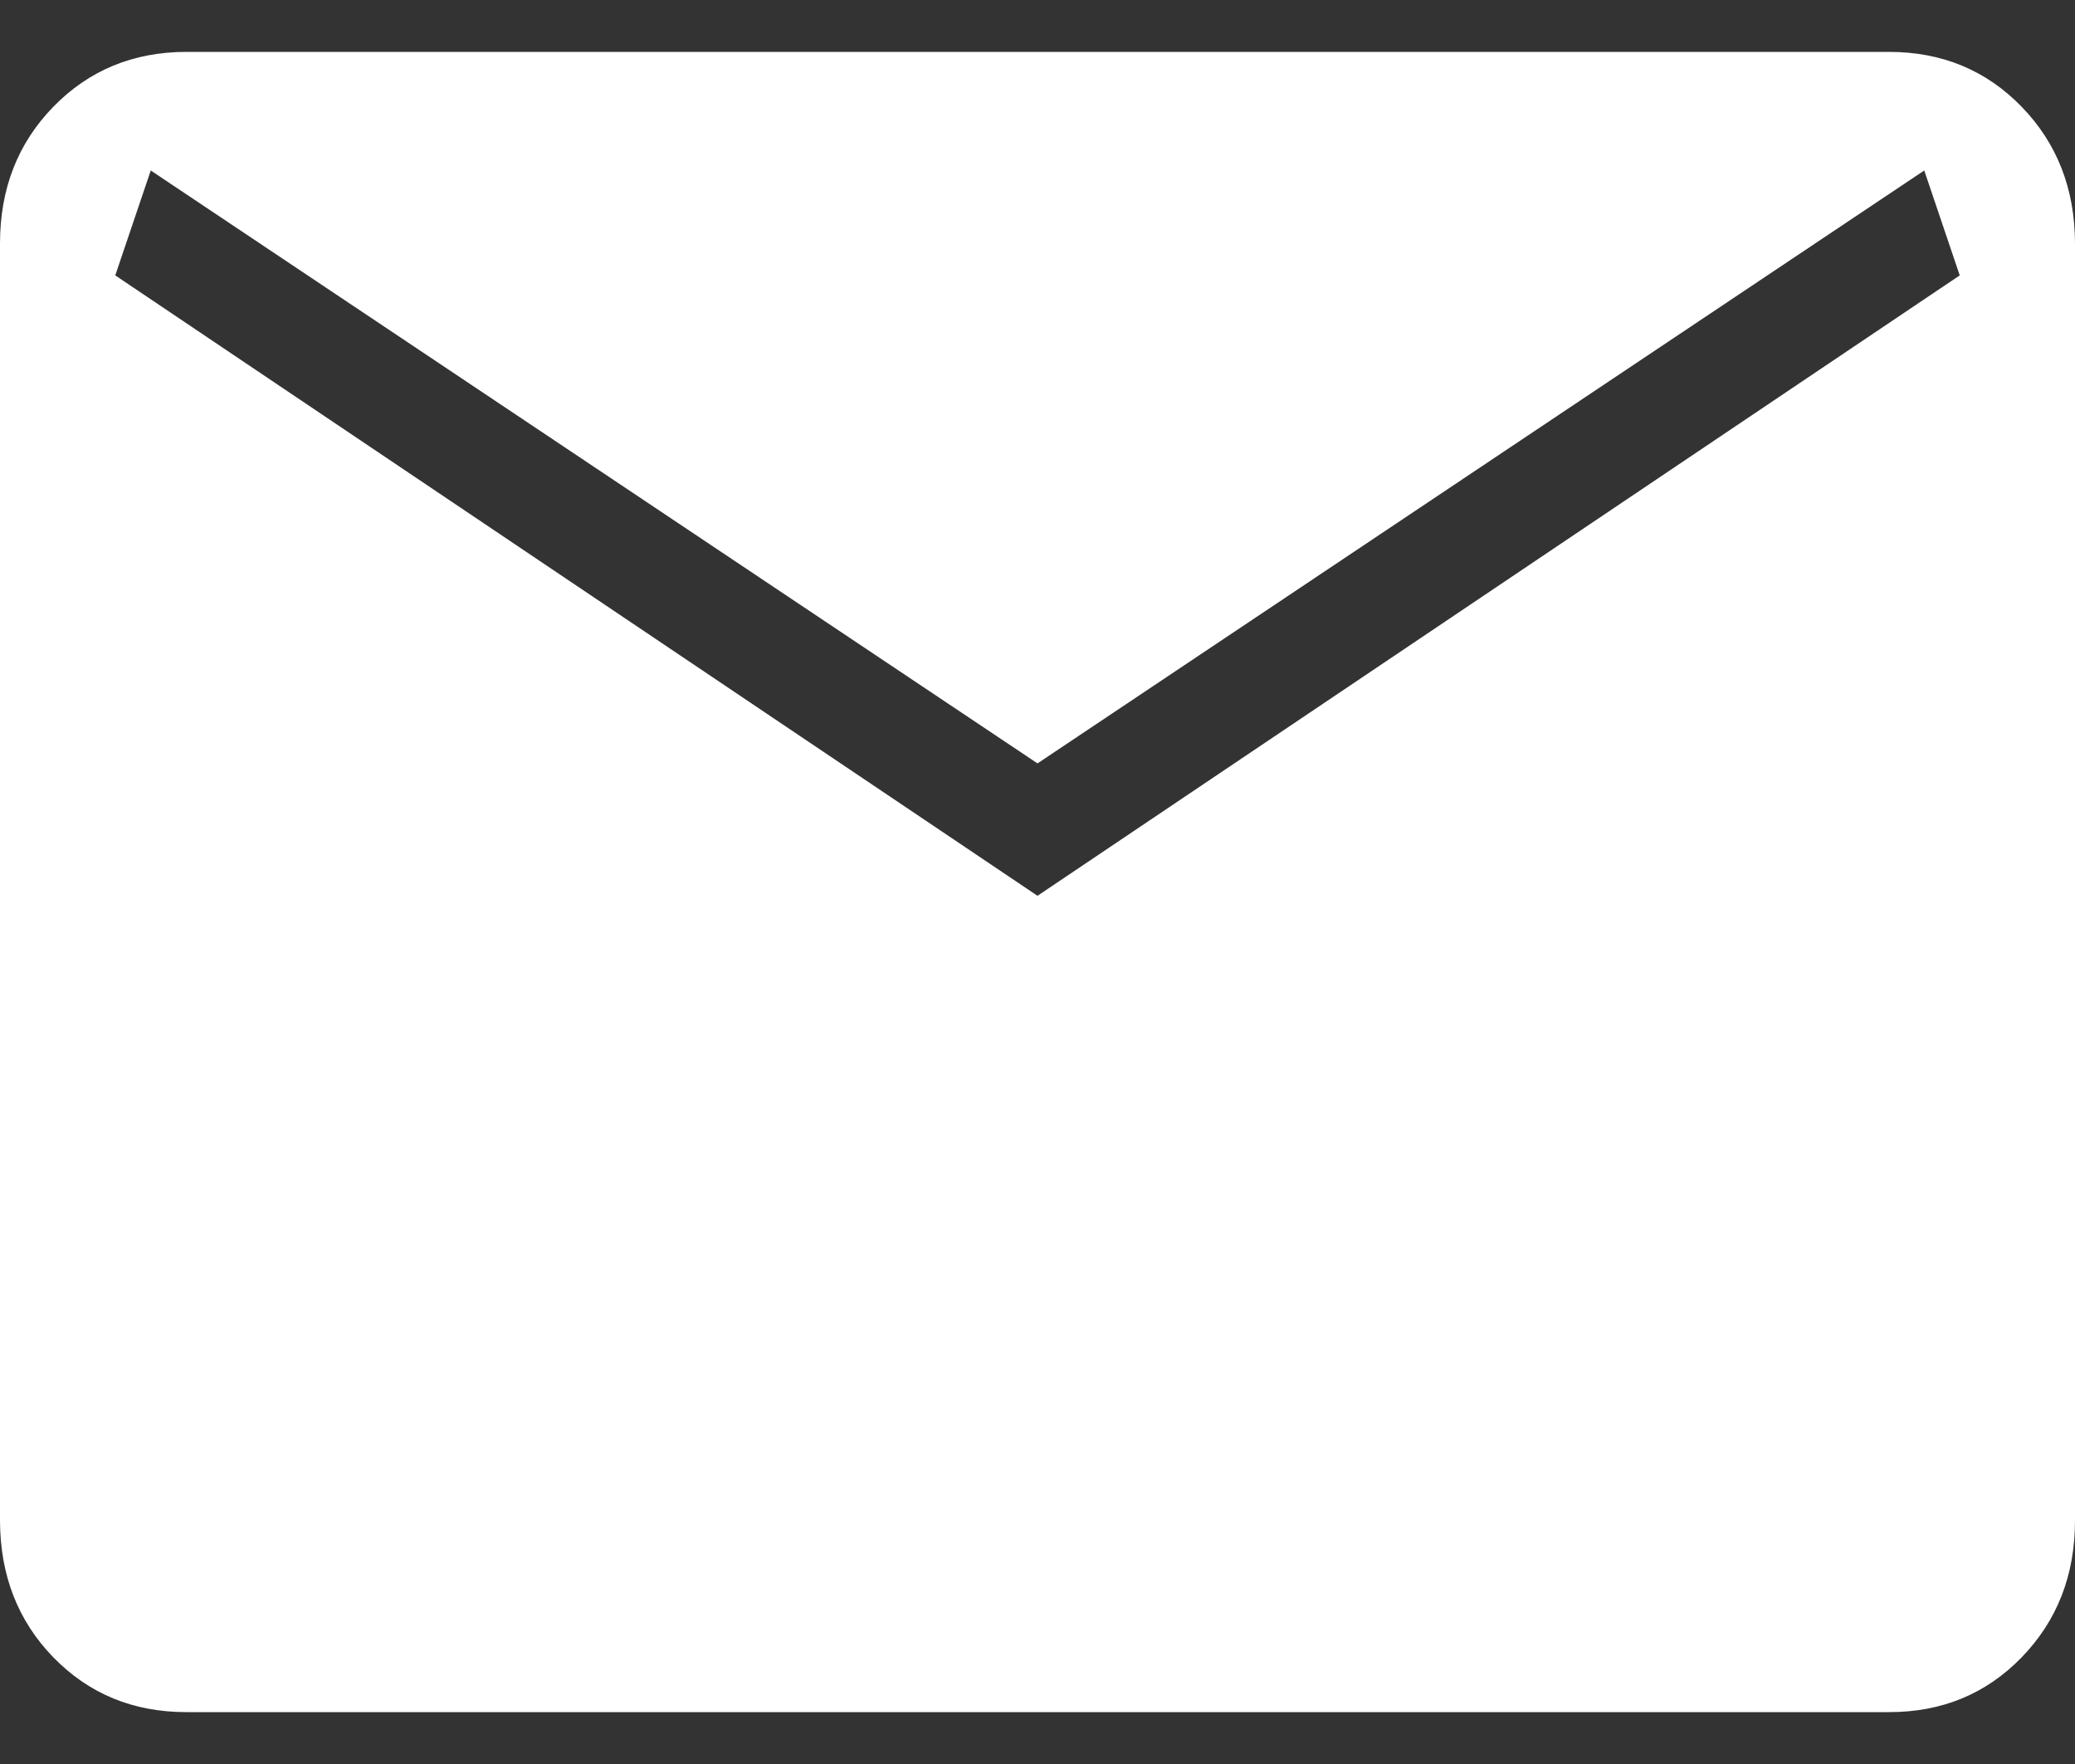 <svg width="20" height="17" viewBox="0 0 20 17" fill="none" xmlns="http://www.w3.org/2000/svg">
<rect x="0" y="0" width="20" height="17" fill="#333333" stroke="none"/>
<path id="Vector" d="M1.796 16.5C1.284 16.5 0.857 16.324 0.514 15.972C0.172 15.62 0.001 15.18 0 14.653V2.347C0 1.82 0.171 1.381 0.514 1.029C0.857 0.677 1.284 0.501 1.794 0.5H18.206C18.717 0.5 19.143 0.676 19.486 1.029C19.828 1.382 19.999 1.821 20 2.347V14.654C20 15.18 19.828 15.619 19.486 15.972C19.143 16.325 18.716 16.501 18.206 16.5H1.796ZM10 8.633L18.889 2.654L18.547 1.643L10 7.357L1.453 1.643L1.111 2.654L10 8.633Z" fill="white"/>
</svg>
